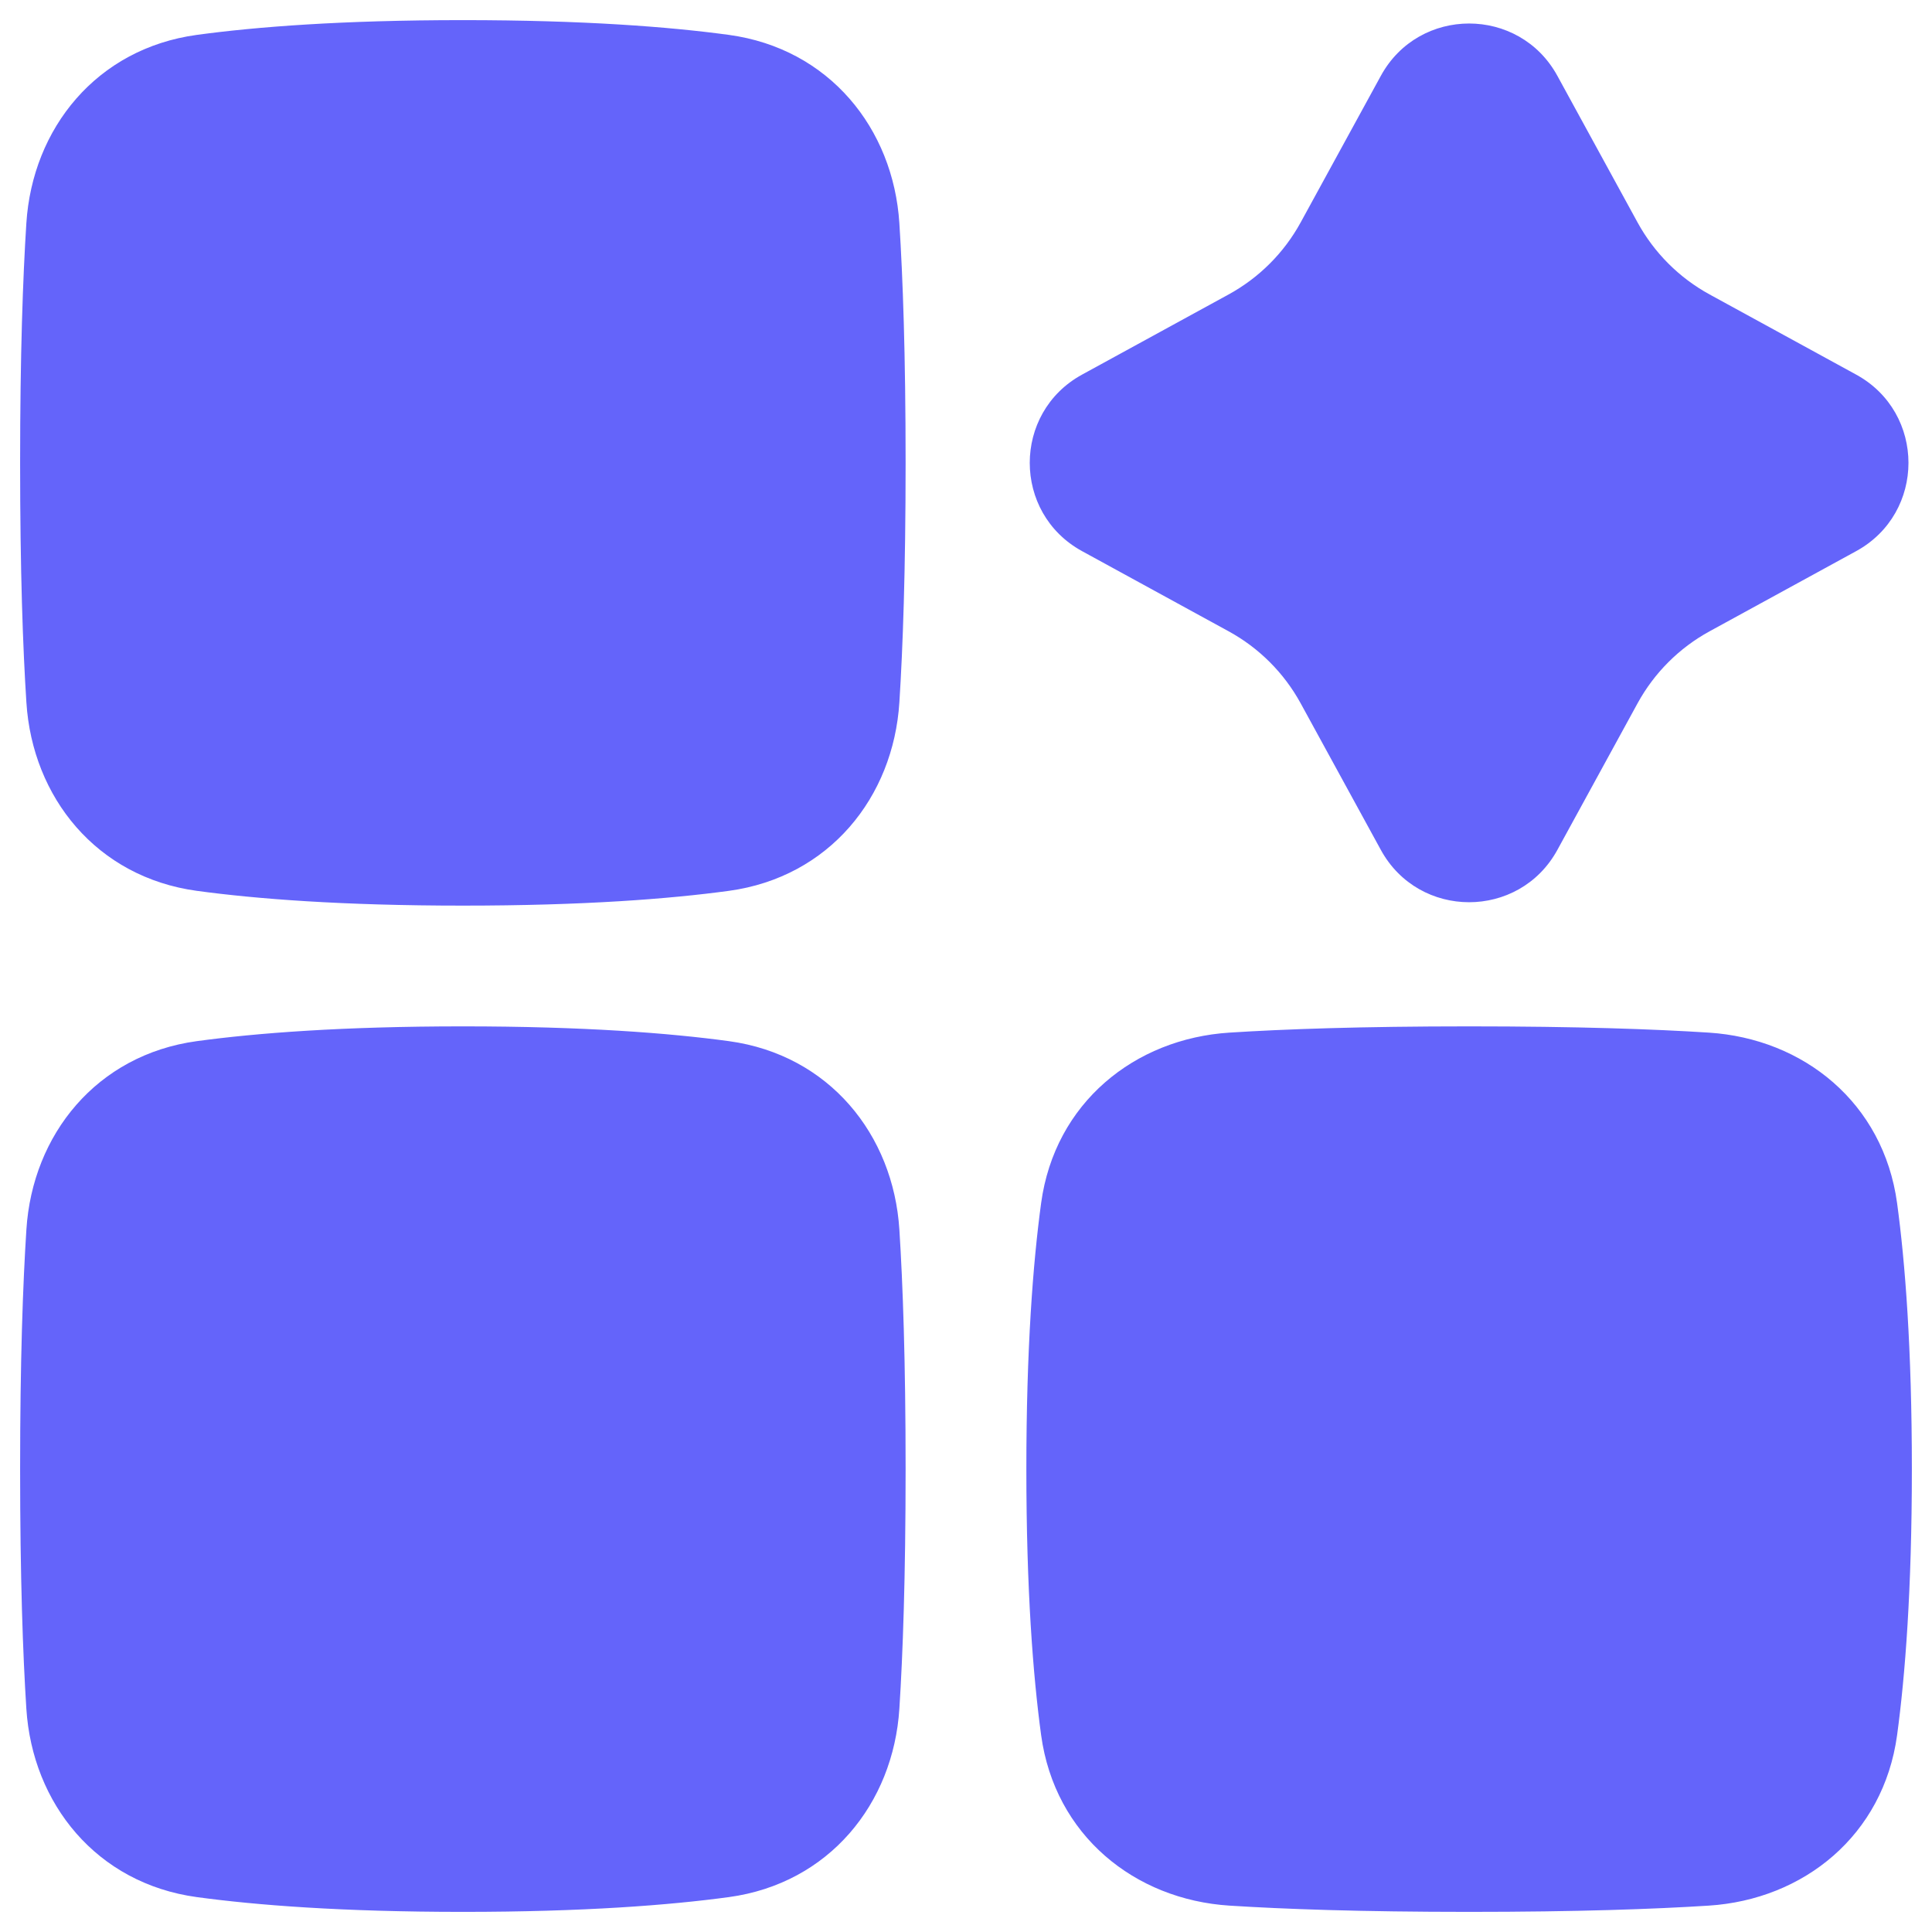 <?xml version="1.0" encoding="UTF-8"?> <svg xmlns="http://www.w3.org/2000/svg" width="170" height="170" viewBox="0 0 170 170" fill="none"><path fill-rule="evenodd" clip-rule="evenodd" d="M17.317 3.07C22.559 2.358 30.096 1.771 40.728 1.771C51.36 1.771 58.897 2.358 64.138 3.07C72.957 4.274 78.606 11.294 79.137 19.652C79.442 24.423 79.686 31.209 79.686 40.729C79.686 50.249 79.442 57.035 79.137 61.805C78.606 70.164 72.957 77.183 64.135 78.387C58.897 79.099 51.364 79.687 40.728 79.687C30.092 79.687 22.559 79.099 17.317 78.387C8.499 77.183 2.853 70.16 2.322 61.802C2.014 57.035 1.77 50.249 1.77 40.729C1.77 31.209 2.014 24.423 2.318 19.652C2.85 11.294 8.499 4.274 17.317 3.07ZM17.317 166.929C22.559 167.641 30.092 168.229 40.728 168.229C51.364 168.229 58.897 167.641 64.138 166.929C72.957 165.725 78.606 158.705 79.137 150.347C79.442 145.576 79.686 138.79 79.686 129.271C79.686 119.751 79.442 112.965 79.137 108.194C78.606 99.836 72.957 92.816 64.135 91.612C58.897 90.9 51.364 90.312 40.728 90.312C30.092 90.312 22.559 90.9 17.317 91.612C8.499 92.816 2.853 99.839 2.322 108.198C2.014 112.965 1.77 119.751 1.77 129.271C1.77 138.79 2.014 145.576 2.318 150.347C2.85 158.705 8.499 165.725 17.317 166.929ZM168.228 129.271C168.228 139.906 167.64 147.439 166.928 152.681C165.724 161.5 158.704 167.149 150.346 167.68C145.575 167.984 138.79 168.229 129.27 168.229C119.75 168.229 112.964 167.984 108.193 167.68C99.835 167.149 92.815 161.496 91.611 152.677C90.899 147.439 90.311 139.906 90.311 129.271C90.311 118.635 90.899 111.102 91.611 105.86C92.815 97.041 99.835 91.392 108.193 90.861C112.964 90.556 119.75 90.312 129.27 90.312C138.79 90.312 145.575 90.556 150.346 90.861C158.704 91.392 165.724 97.041 166.928 105.864C167.64 111.102 168.228 118.635 168.228 129.271ZM121.503 6.672C124.86 0.534 133.679 0.534 137.036 6.672L144.091 19.571C145.554 22.245 147.753 24.444 150.427 25.907L163.326 32.962C169.464 36.319 169.464 45.138 163.326 48.496L150.427 55.551C147.753 57.013 145.554 59.212 144.091 61.887L137.036 74.785C133.679 80.923 124.86 80.923 121.503 74.785L114.448 61.887C112.985 59.212 110.786 57.013 108.112 55.551L95.213 48.496C89.075 45.138 89.075 36.319 95.213 32.962L108.112 25.907C110.786 24.444 112.985 22.245 114.448 19.571L121.503 6.672Z" fill="#6464FA"></path></svg> 